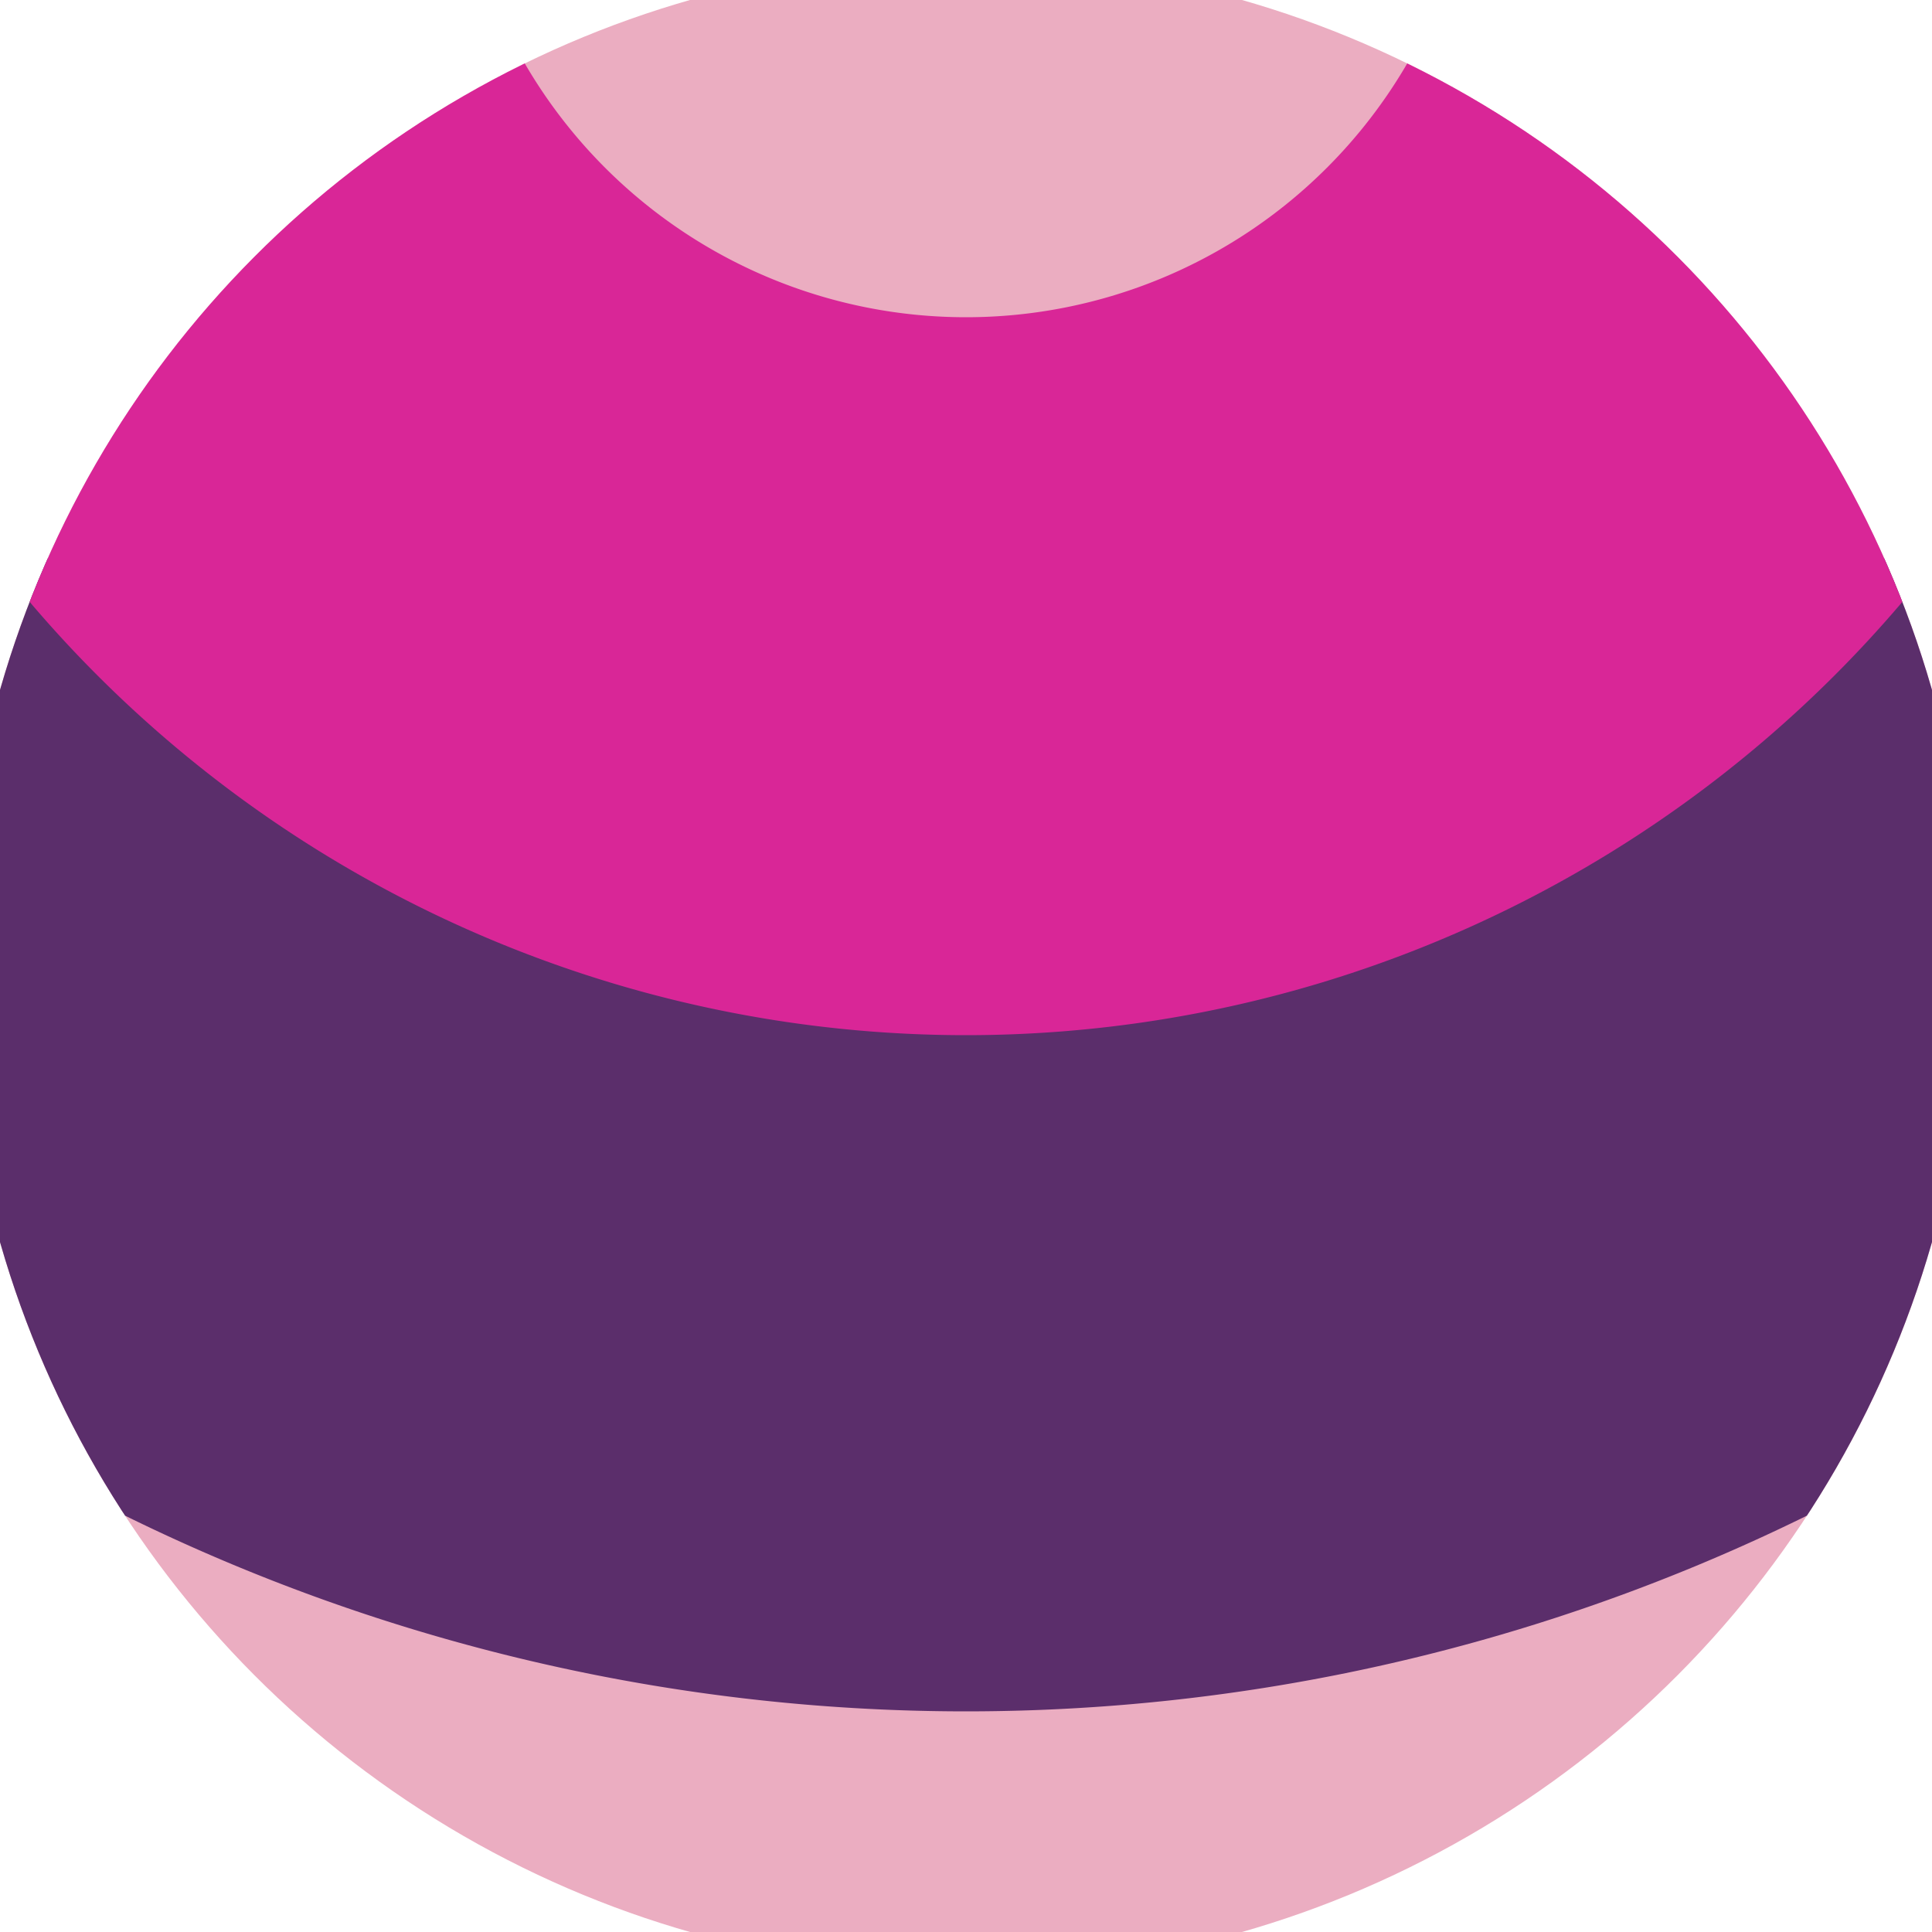 <svg xmlns="http://www.w3.org/2000/svg" width="128" height="128" viewBox="0 0 100 100" shape-rendering="geometricPrecision">
                            <defs>
                                <clipPath id="clip">
                                    <circle cx="50" cy="50" r="52" />
                                    <!--<rect x="0" y="0" width="100" height="100"/>-->
                                </clipPath>
                            </defs>
                            <g transform="rotate(180 50 50)">
                            <rect x="0" y="0" width="100" height="100" fill="#ebadc1" clip-path="url(#clip)"/><path d="M -48.58 110 A 98.58 98.58 0 0 1 148.58 110
                                   H 111.42 A 61.42 61.42 0 1 0 -11.42 110" fill="#5b2e6b" clip-path="url(#clip)"/><path d="M -13.58 110 A 63.58 63.58 0 0 1 113.58 110
                                   H 76.42 A 26.42 26.42 0 1 0 23.58 110" fill="#d92697" clip-path="url(#clip)"/></g></svg>